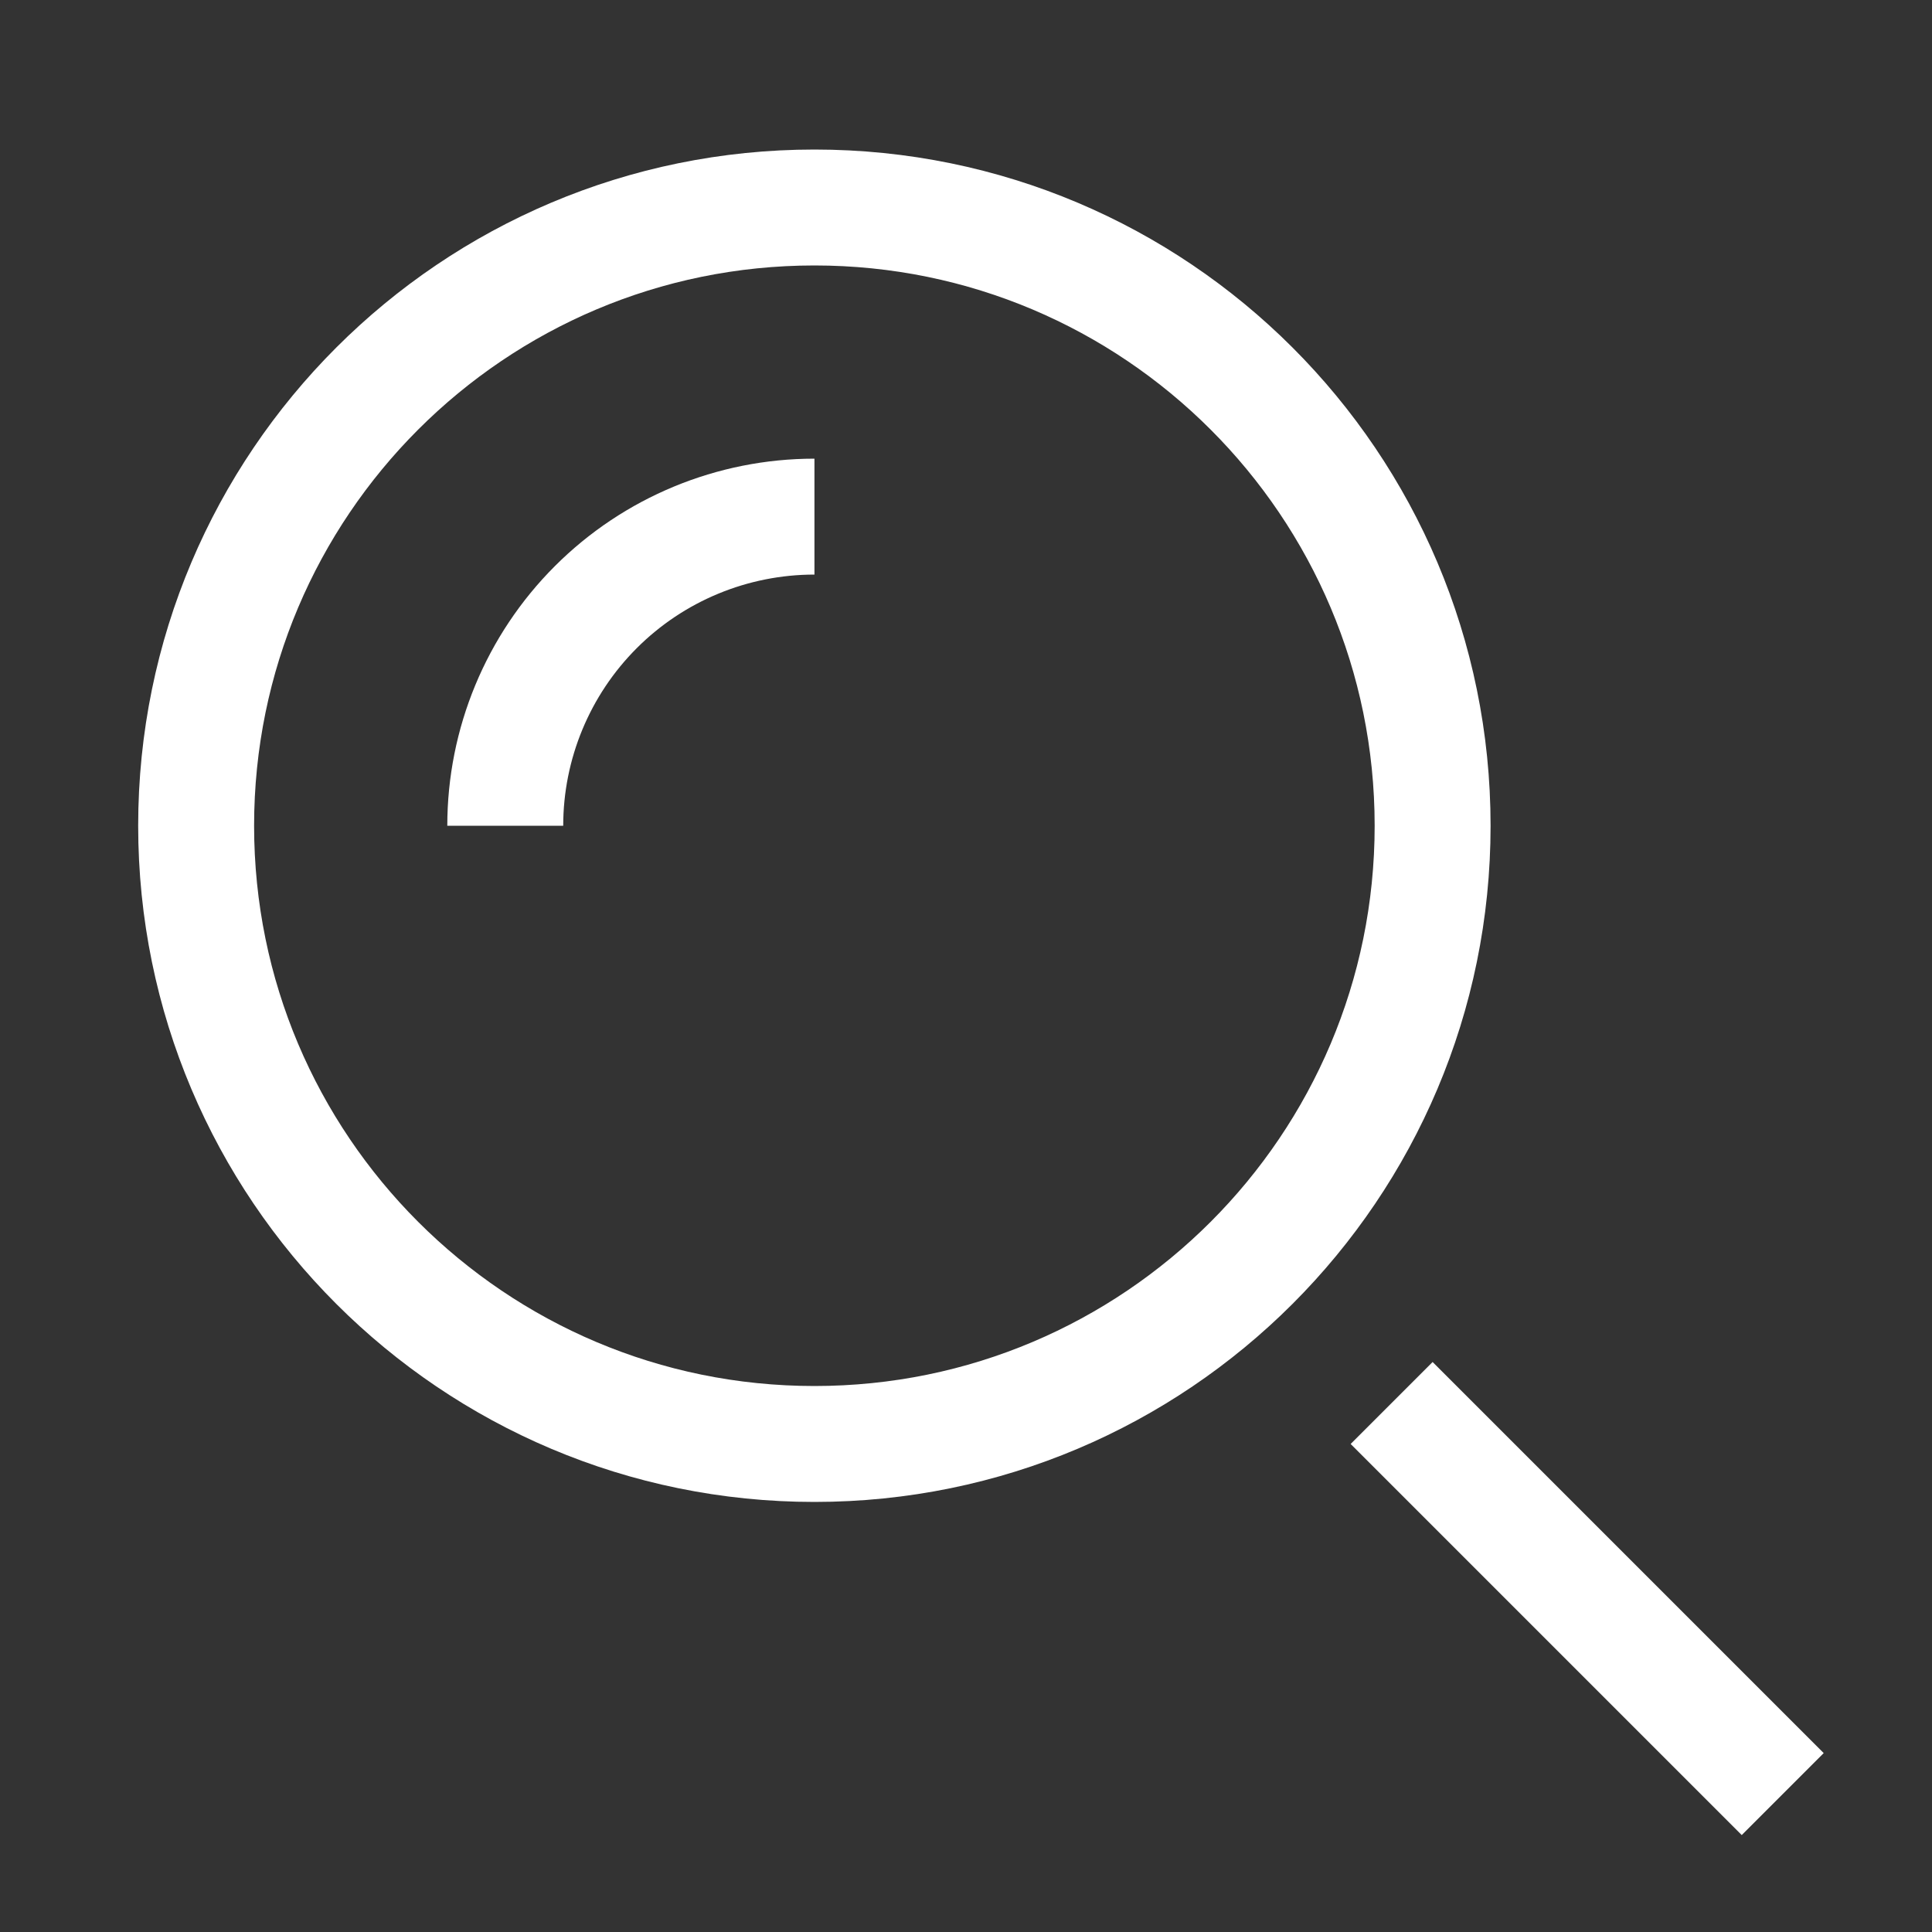 <svg width="25" height="25" viewBox="0 0 25 25" fill="none" xmlns="http://www.w3.org/2000/svg">
<rect x="0" y="0" width="25" height="25" fill="#333333" stroke="none"/>
<path d="M22.538 22.685L18.538 18.685" stroke="white" stroke-width="1.5" stroke-miterlimit="10" stroke-linecap="square"/>
<path d="M10.539 18.685C14.957 18.685 18.538 15.103 18.538 10.685C18.538 6.266 14.957 2.685 10.539 2.685C6.12 2.685 2.538 6.266 2.538 10.685C2.538 15.103 6.12 18.685 10.539 18.685Z" stroke="white" stroke-width="1.5" stroke-miterlimit="10" stroke-linecap="square"/>
<path d="M6.538 10.685C6.538 9.624 6.96 8.606 7.71 7.856C8.46 7.106 9.478 6.685 10.539 6.685" stroke="white" stroke-width="1.5" stroke-miterlimit="10"/>
</svg>

